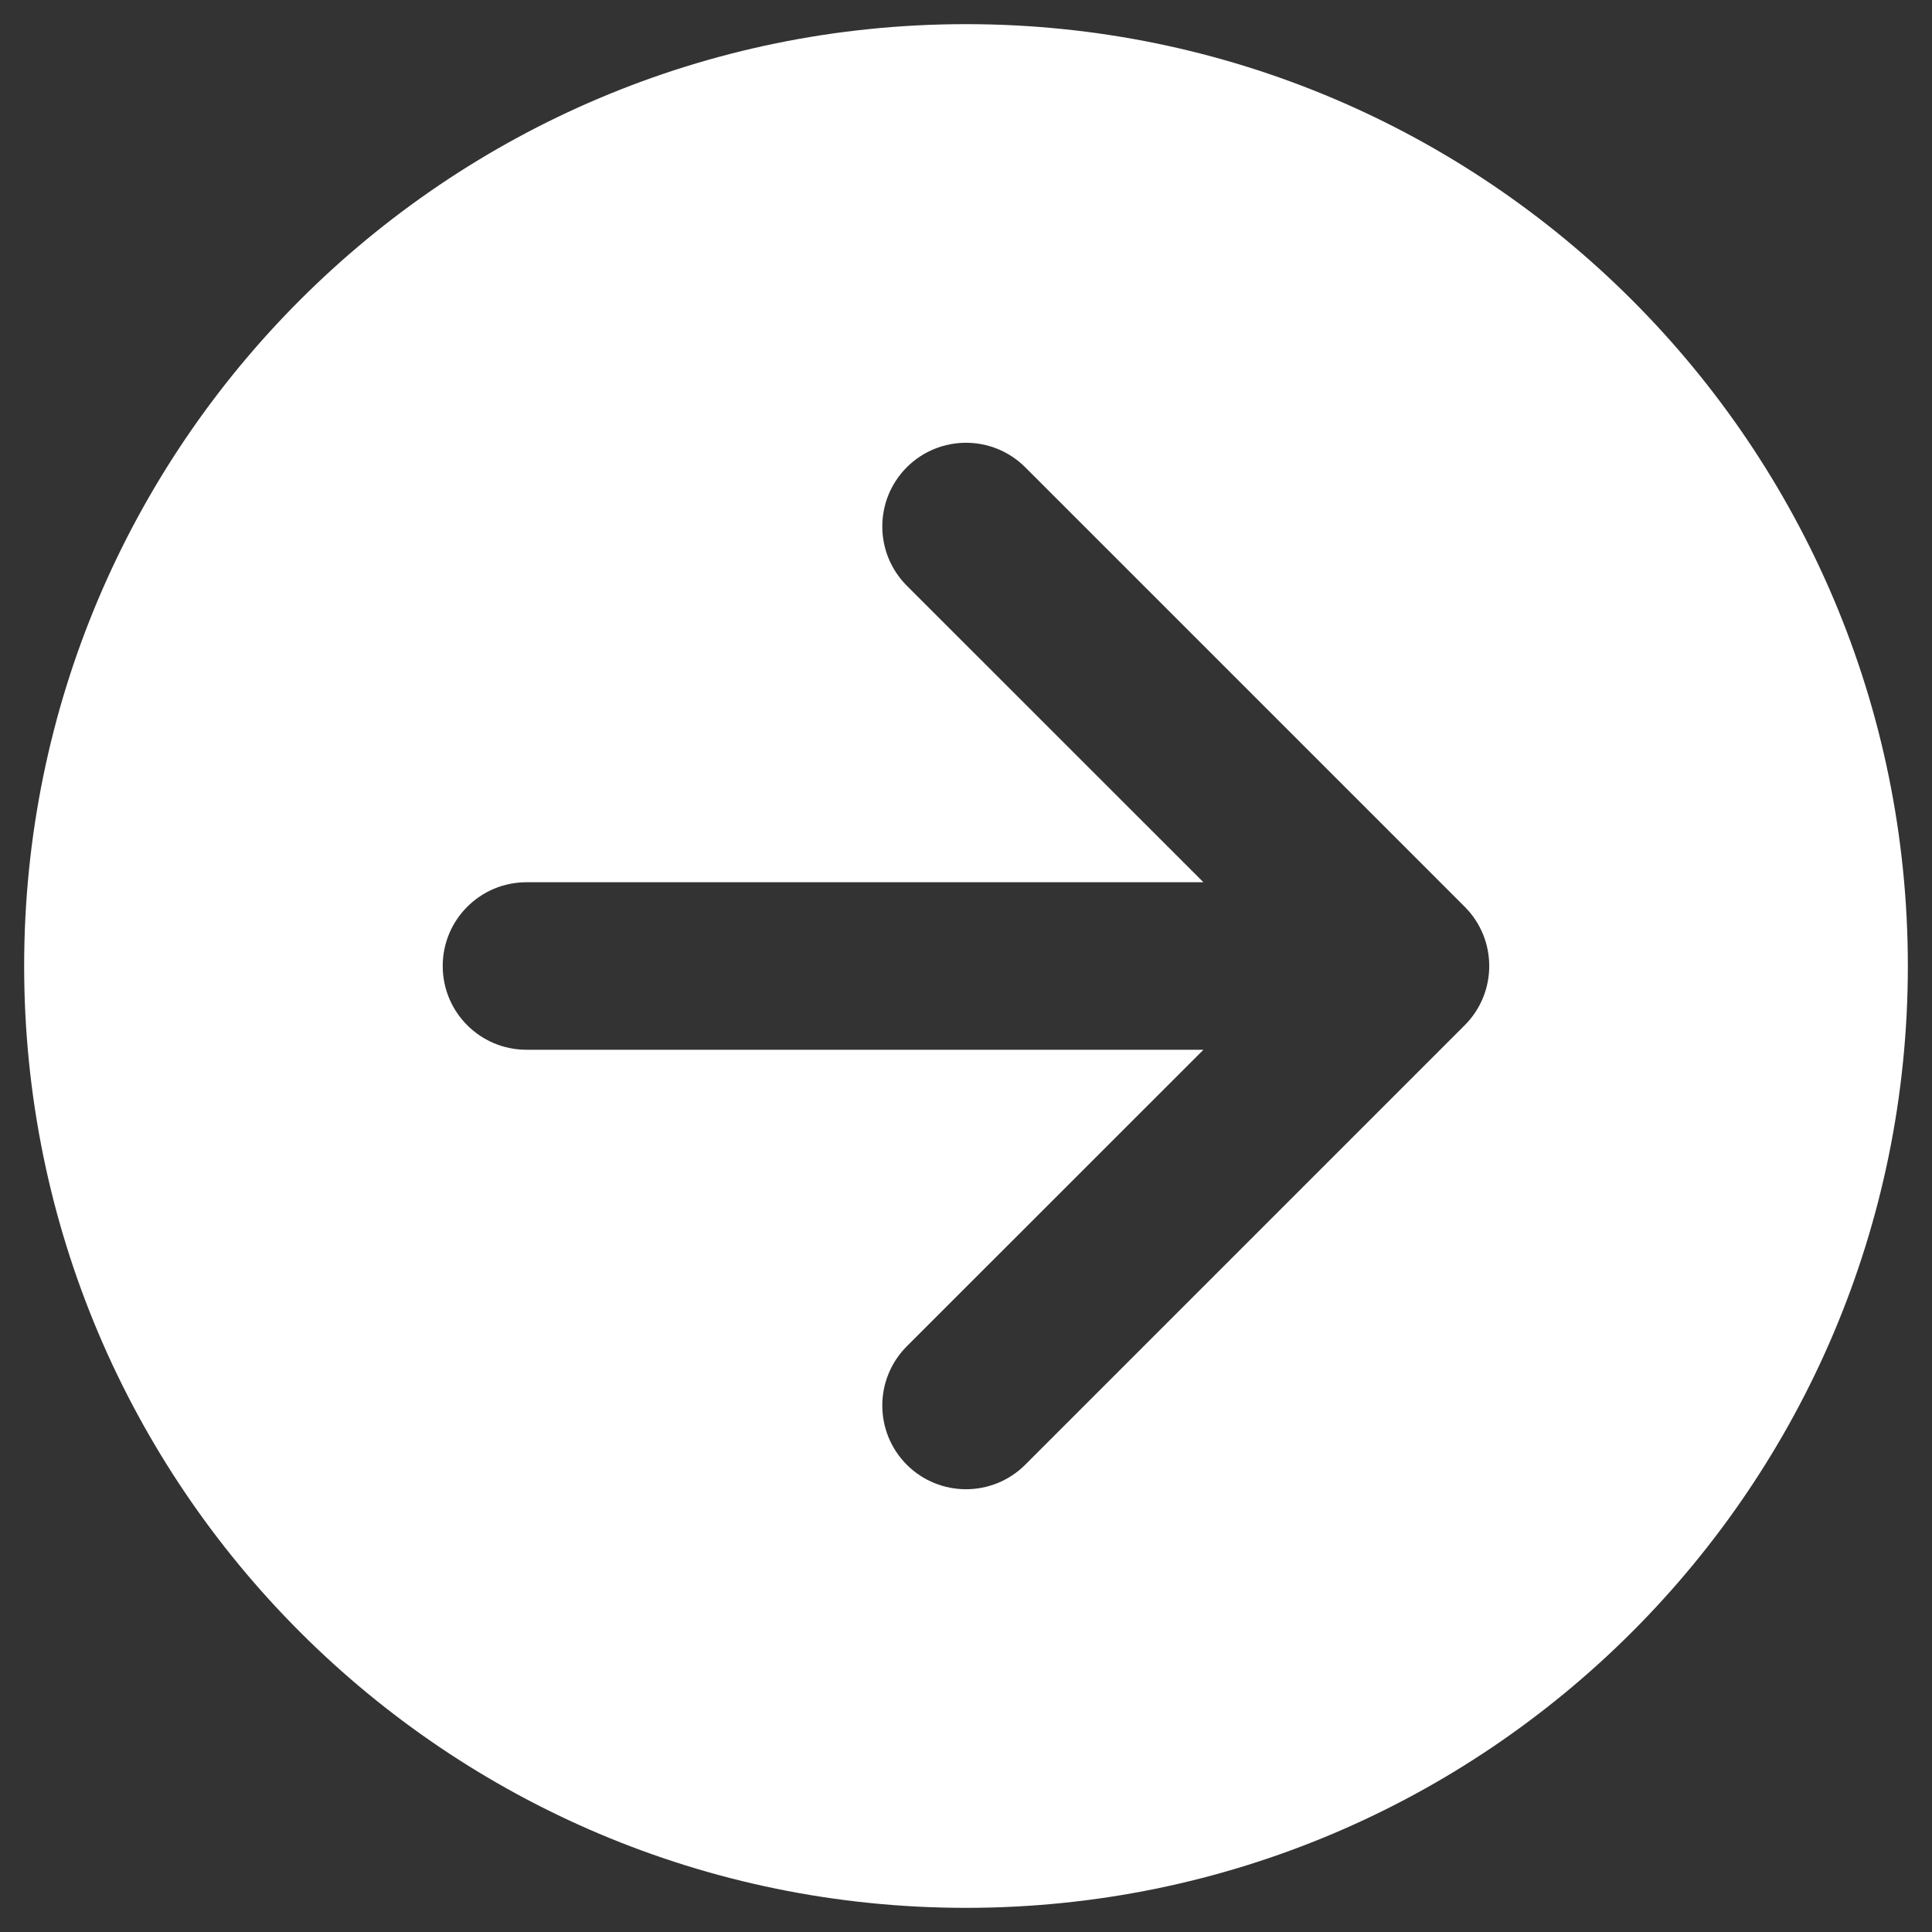 <svg width="20" height="20" viewBox="0 0 20 20" fill="none" xmlns="http://www.w3.org/2000/svg">
<rect x="0" y="0" width="20" height="20" fill="#333333" stroke="none"/>
<path fill-rule="evenodd" clip-rule="evenodd" d="M10 19.75C15.385 19.75 19.75 15.385 19.75 10C19.75 4.615 15.385 0.25 10 0.25C4.615 0.25 0.25 4.615 0.25 10C0.25 15.385 4.615 19.75 10 19.75ZM4.583 10C4.583 9.521 4.971 9.133 5.45 9.133L12.458 9.133L9.387 6.063C9.049 5.724 9.049 5.176 9.387 4.837C9.726 4.499 10.274 4.499 10.613 4.837L15.163 9.387C15.501 9.726 15.501 10.274 15.163 10.613L10.613 15.163C10.274 15.501 9.726 15.501 9.387 15.163C9.049 14.824 9.049 14.276 9.387 13.937L12.458 10.867L5.45 10.867C4.971 10.867 4.583 10.479 4.583 10Z" fill="#fff"/>
</svg>
